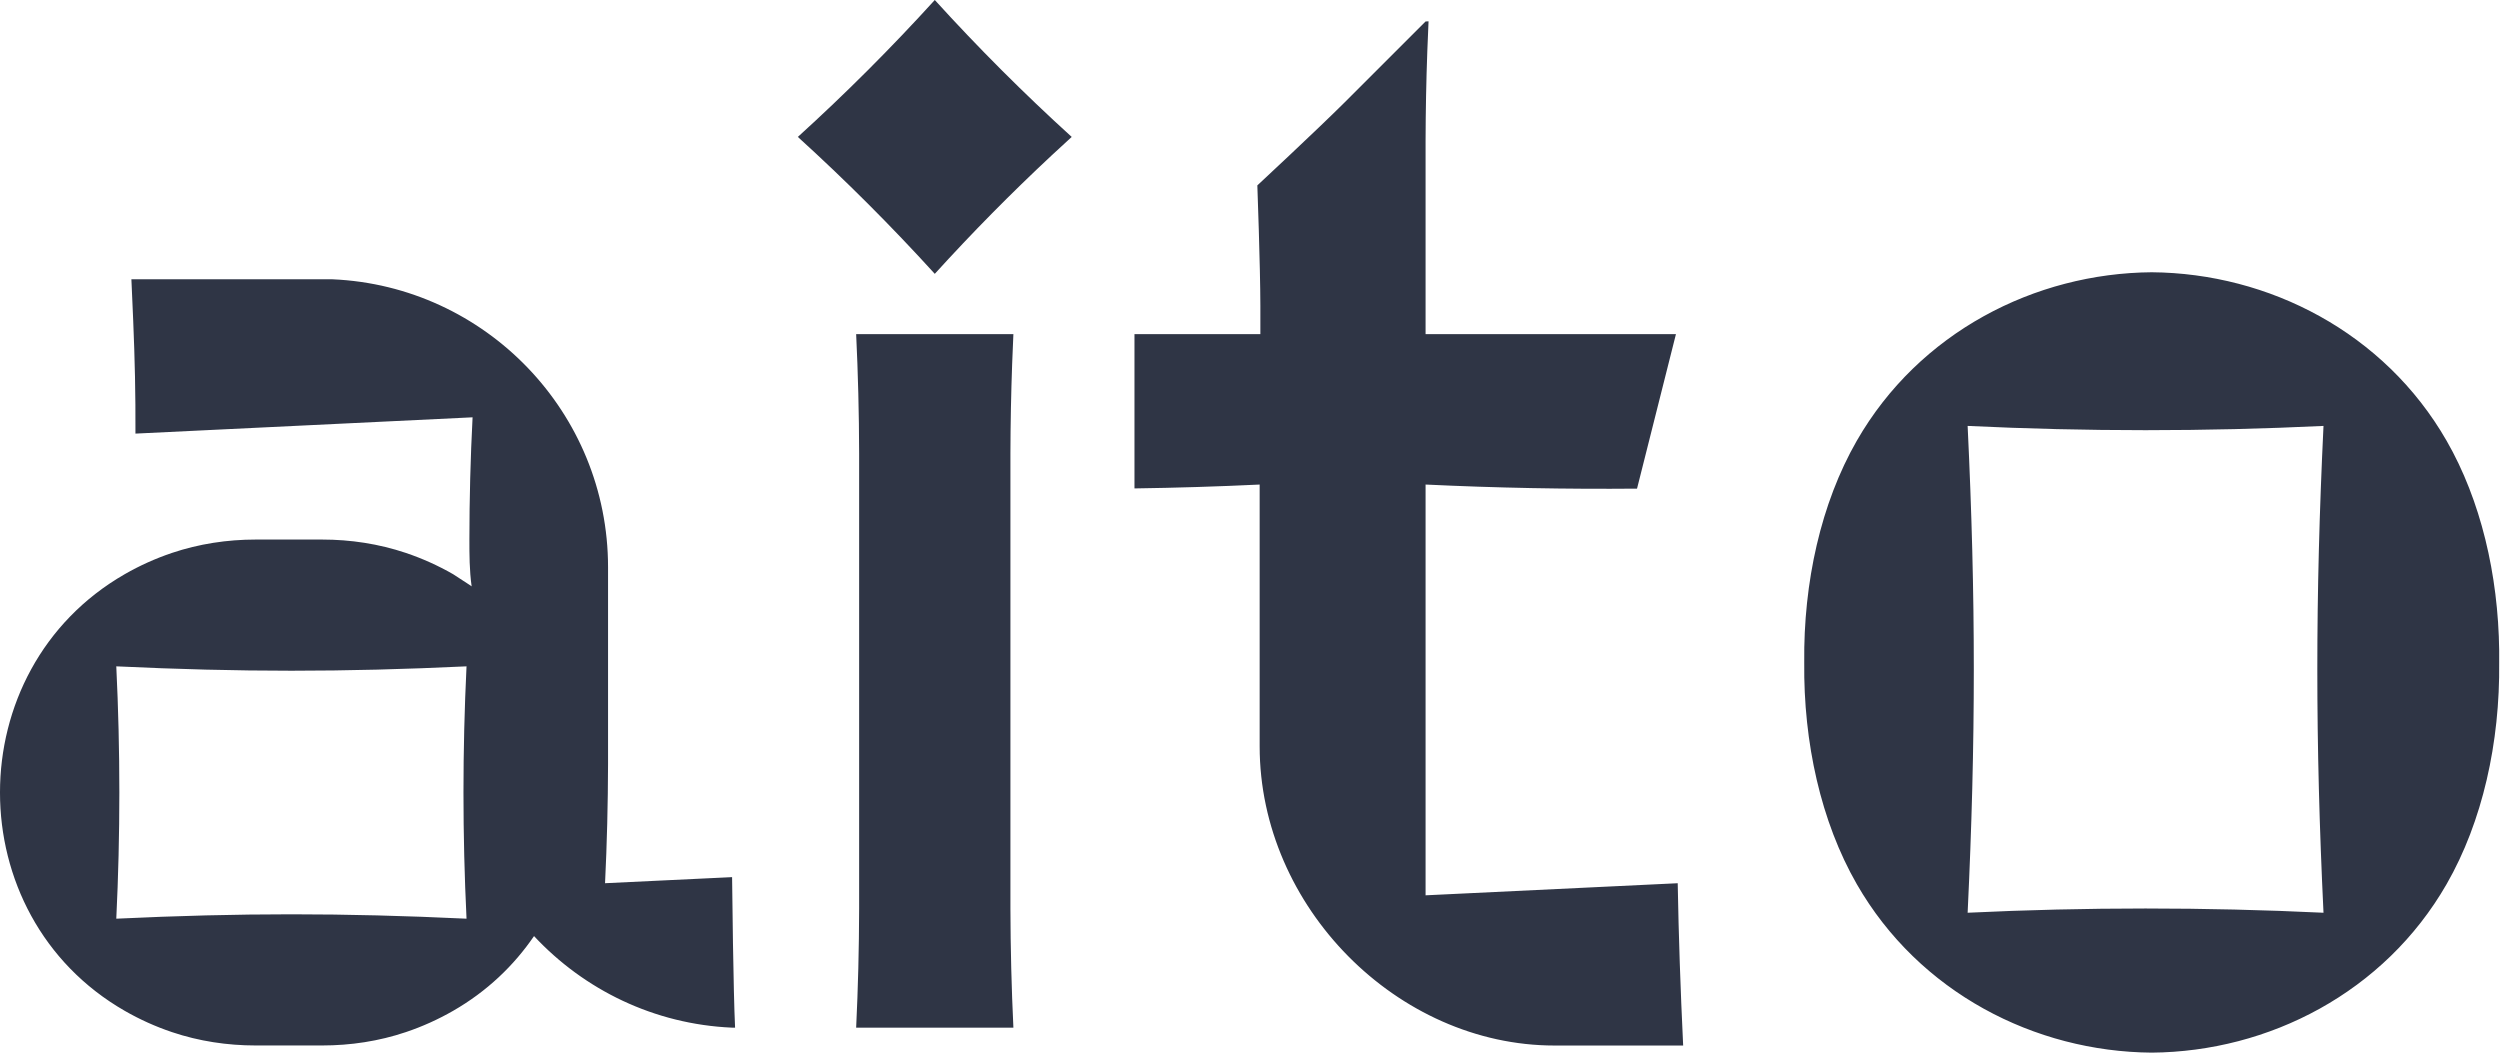 <svg xmlns="http://www.w3.org/2000/svg" xmlns:xlink="http://www.w3.org/1999/xlink" width="95px" height="40px" viewBox="0 0 95 40"><title>Aito Logo - Dark</title><desc>Created with Sketch.</desc><g id="Homepage" stroke="none" stroke-width="1" fill="none" fill-rule="evenodd"><g transform="translate(-601, -1007)" fill="#2F3545" fill-rule="nonzero" id="Customer-Logos"><g transform="translate(60, 938)"><g id="Logos" transform="translate(0, 68)"><path d="M622.765,11.346 C627.21,11.381 631.606,13.63 633.971,17.749 C635.268,20.006 635.933,22.834 635.969,25.717 L635.969,26.173 C636.002,29.213 635.336,32.221 633.971,34.597 C631.606,38.716 627.21,40.965 622.765,41 C618.32,40.965 613.924,38.716 611.558,34.597 C610.194,32.221 609.528,29.213 609.561,26.173 C609.528,23.133 610.194,20.125 611.558,17.749 C613.924,13.63 618.32,11.381 622.765,11.346 Z M553.633,11.613 C559.451,11.865 564.106,16.676 564.106,22.555 L564.106,30.032 C564.102,31.542 564.065,33.053 563.992,34.562 C564.03,34.561 568.819,34.331 568.819,34.331 L568.82,34.376 C568.825,34.832 568.865,38.633 568.933,40.051 L568.819,40.051 C565.853,39.922 563.192,38.607 561.293,36.571 C560.529,37.69 559.507,38.672 558.216,39.413 C557.649,39.738 557.049,40.01 556.42,40.221 C555.396,40.566 554.32,40.728 553.24,40.728 L550.717,40.728 C549.637,40.728 548.561,40.566 547.537,40.221 C546.909,40.01 546.308,39.738 545.742,39.413 C539.419,35.783 539.419,26.449 545.742,22.818 C546.308,22.493 546.909,22.222 547.537,22.01 C548.561,21.666 549.637,21.503 550.717,21.503 L553.24,21.503 C554.32,21.503 555.396,21.666 556.42,22.01 C557.049,22.222 557.649,22.493 558.216,22.818 C558.261,22.845 558.792,23.195 558.837,23.222 L558.922,23.282 C558.837,22.662 558.837,22.08 558.837,21.503 C558.838,19.954 558.878,18.406 558.958,16.858 L546.147,17.477 C546.153,15.966 546.124,14.674 546.061,13.165 L545.993,11.613 L553.633,11.613 Z M579.509,13.696 L579.462,14.828 C579.421,15.96 579.399,17.093 579.396,18.225 L579.396,18.225 L579.396,35.526 C579.4,37.035 579.437,38.543 579.509,40.051 L579.509,40.051 L573.534,40.051 C573.606,38.543 573.644,37.035 573.647,35.526 L573.647,35.526 L573.647,18.227 C573.644,16.716 573.606,15.205 573.534,13.696 L573.534,13.696 L579.509,13.696 Z M558.728,26.321 C554.031,26.543 550.116,26.543 545.419,26.321 C545.574,29.516 545.574,32.716 545.419,35.91 C550.116,35.688 554.031,35.688 558.728,35.91 C558.573,32.716 558.573,29.516 558.728,26.321 Z M629.293,17.185 C624.788,17.401 620.275,17.401 615.77,17.185 C616.083,23.714 616.083,29.156 615.77,35.684 C620.275,35.469 624.788,35.469 629.293,35.684 C628.98,29.156 628.98,23.714 629.293,17.185 Z M576.522,1 C578.172,2.816 579.908,4.553 581.725,6.203 L581.725,6.203 L580.951,6.916 C579.414,8.351 577.936,9.849 576.522,11.406 C574.871,9.59 573.135,7.854 571.318,6.203 C573.135,4.553 574.871,2.816 576.522,1 Z M595.285,1.81 L595.238,2.942 C595.197,4.075 595.175,5.207 595.172,6.34 L595.172,6.34 L595.172,13.696 L604.686,13.696 L603.207,19.568 C600.529,19.592 597.851,19.541 595.175,19.413 L595.175,19.413 L595.172,19.413 L595.172,35.022 L604.726,34.564 L604.753,34.562 C604.788,36.552 604.857,38.58 604.96,40.73 L604.96,40.73 L600.071,40.73 C594.106,40.73 588.867,35.468 588.867,29.36 L588.867,29.36 L588.867,19.413 C587.281,19.489 585.696,19.537 584.11,19.56 L584.11,19.56 L584.11,13.696 L588.894,13.696 L588.894,12.618 C588.891,11.108 588.779,8.045 588.779,8.045 C588.779,8.045 591.024,5.958 592.094,4.893 L592.094,4.893 L595.172,1.816 C595.21,1.814 595.247,1.812 595.285,1.81 L595.285,1.81 Z" id="Aito-Logo---Dark"></path></g></g></g></g></svg>